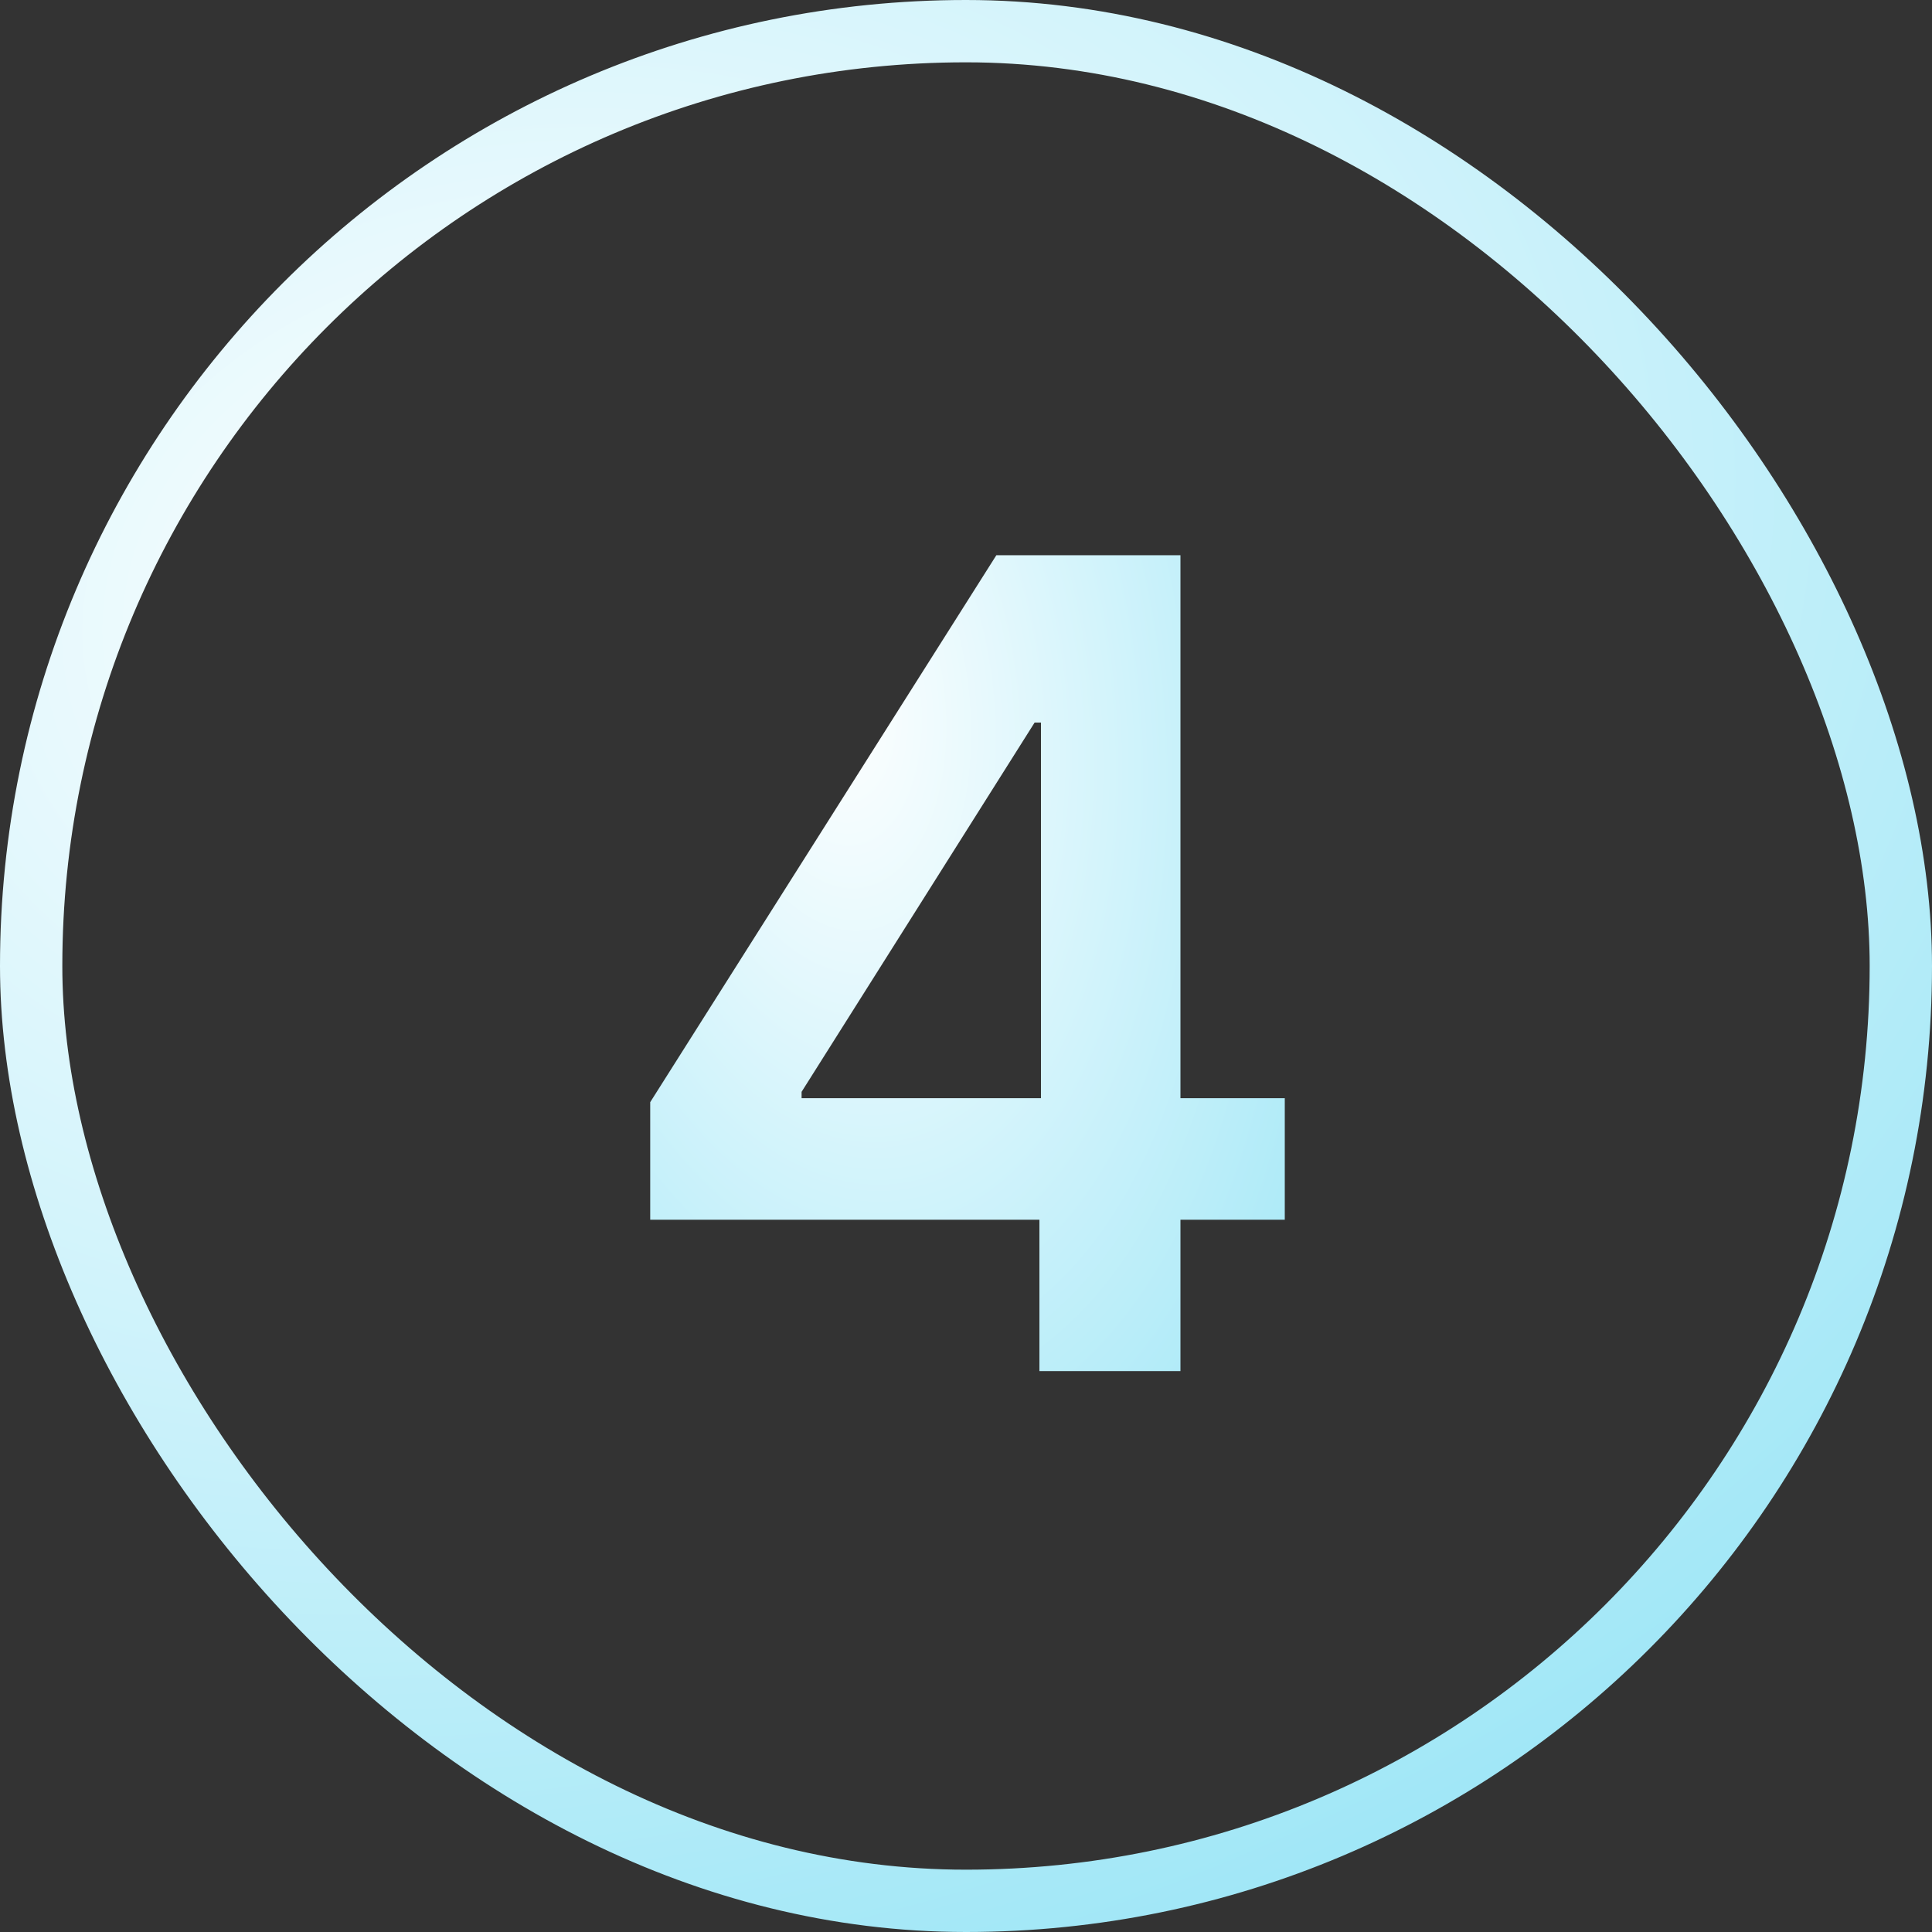 <svg width="31" height="31" viewBox="0 0 31 31" fill="none" xmlns="http://www.w3.org/2000/svg">
<rect x="0" y="0" width="31" height="31" fill="#333333" stroke="none"/>
<rect x="0.5" y="0.5" width="30" height="30" rx="15" stroke="url(#paint0_radial_2592_12315)"/>
<path d="M10.433 19.571V17.685L15.987 8.909H17.56V11.594H16.601L12.862 17.519V17.621H20.615V19.571H10.433ZM16.678 22V18.996L16.703 18.152V8.909H18.941V22H16.678Z" fill="url(#paint1_radial_2592_12315)"/>
<defs>
<radialGradient id="paint0_radial_2592_12315" cx="0" cy="0" r="1" gradientUnits="userSpaceOnUse" gradientTransform="translate(8.455 9.688) rotate(73.594) scale(30.633 41.022)">
<stop stop-color="white"/>
<stop offset="1" stop-color="#82DFF4"/>
</radialGradient>
<radialGradient id="paint1_radial_2592_12315" cx="0" cy="0" r="1" gradientUnits="userSpaceOnUse" gradientTransform="translate(13.454 11.188) rotate(83.428) scale(21.946 12.334)">
<stop stop-color="white"/>
<stop offset="1" stop-color="#82DFF4"/>
</radialGradient>
</defs>
</svg>
